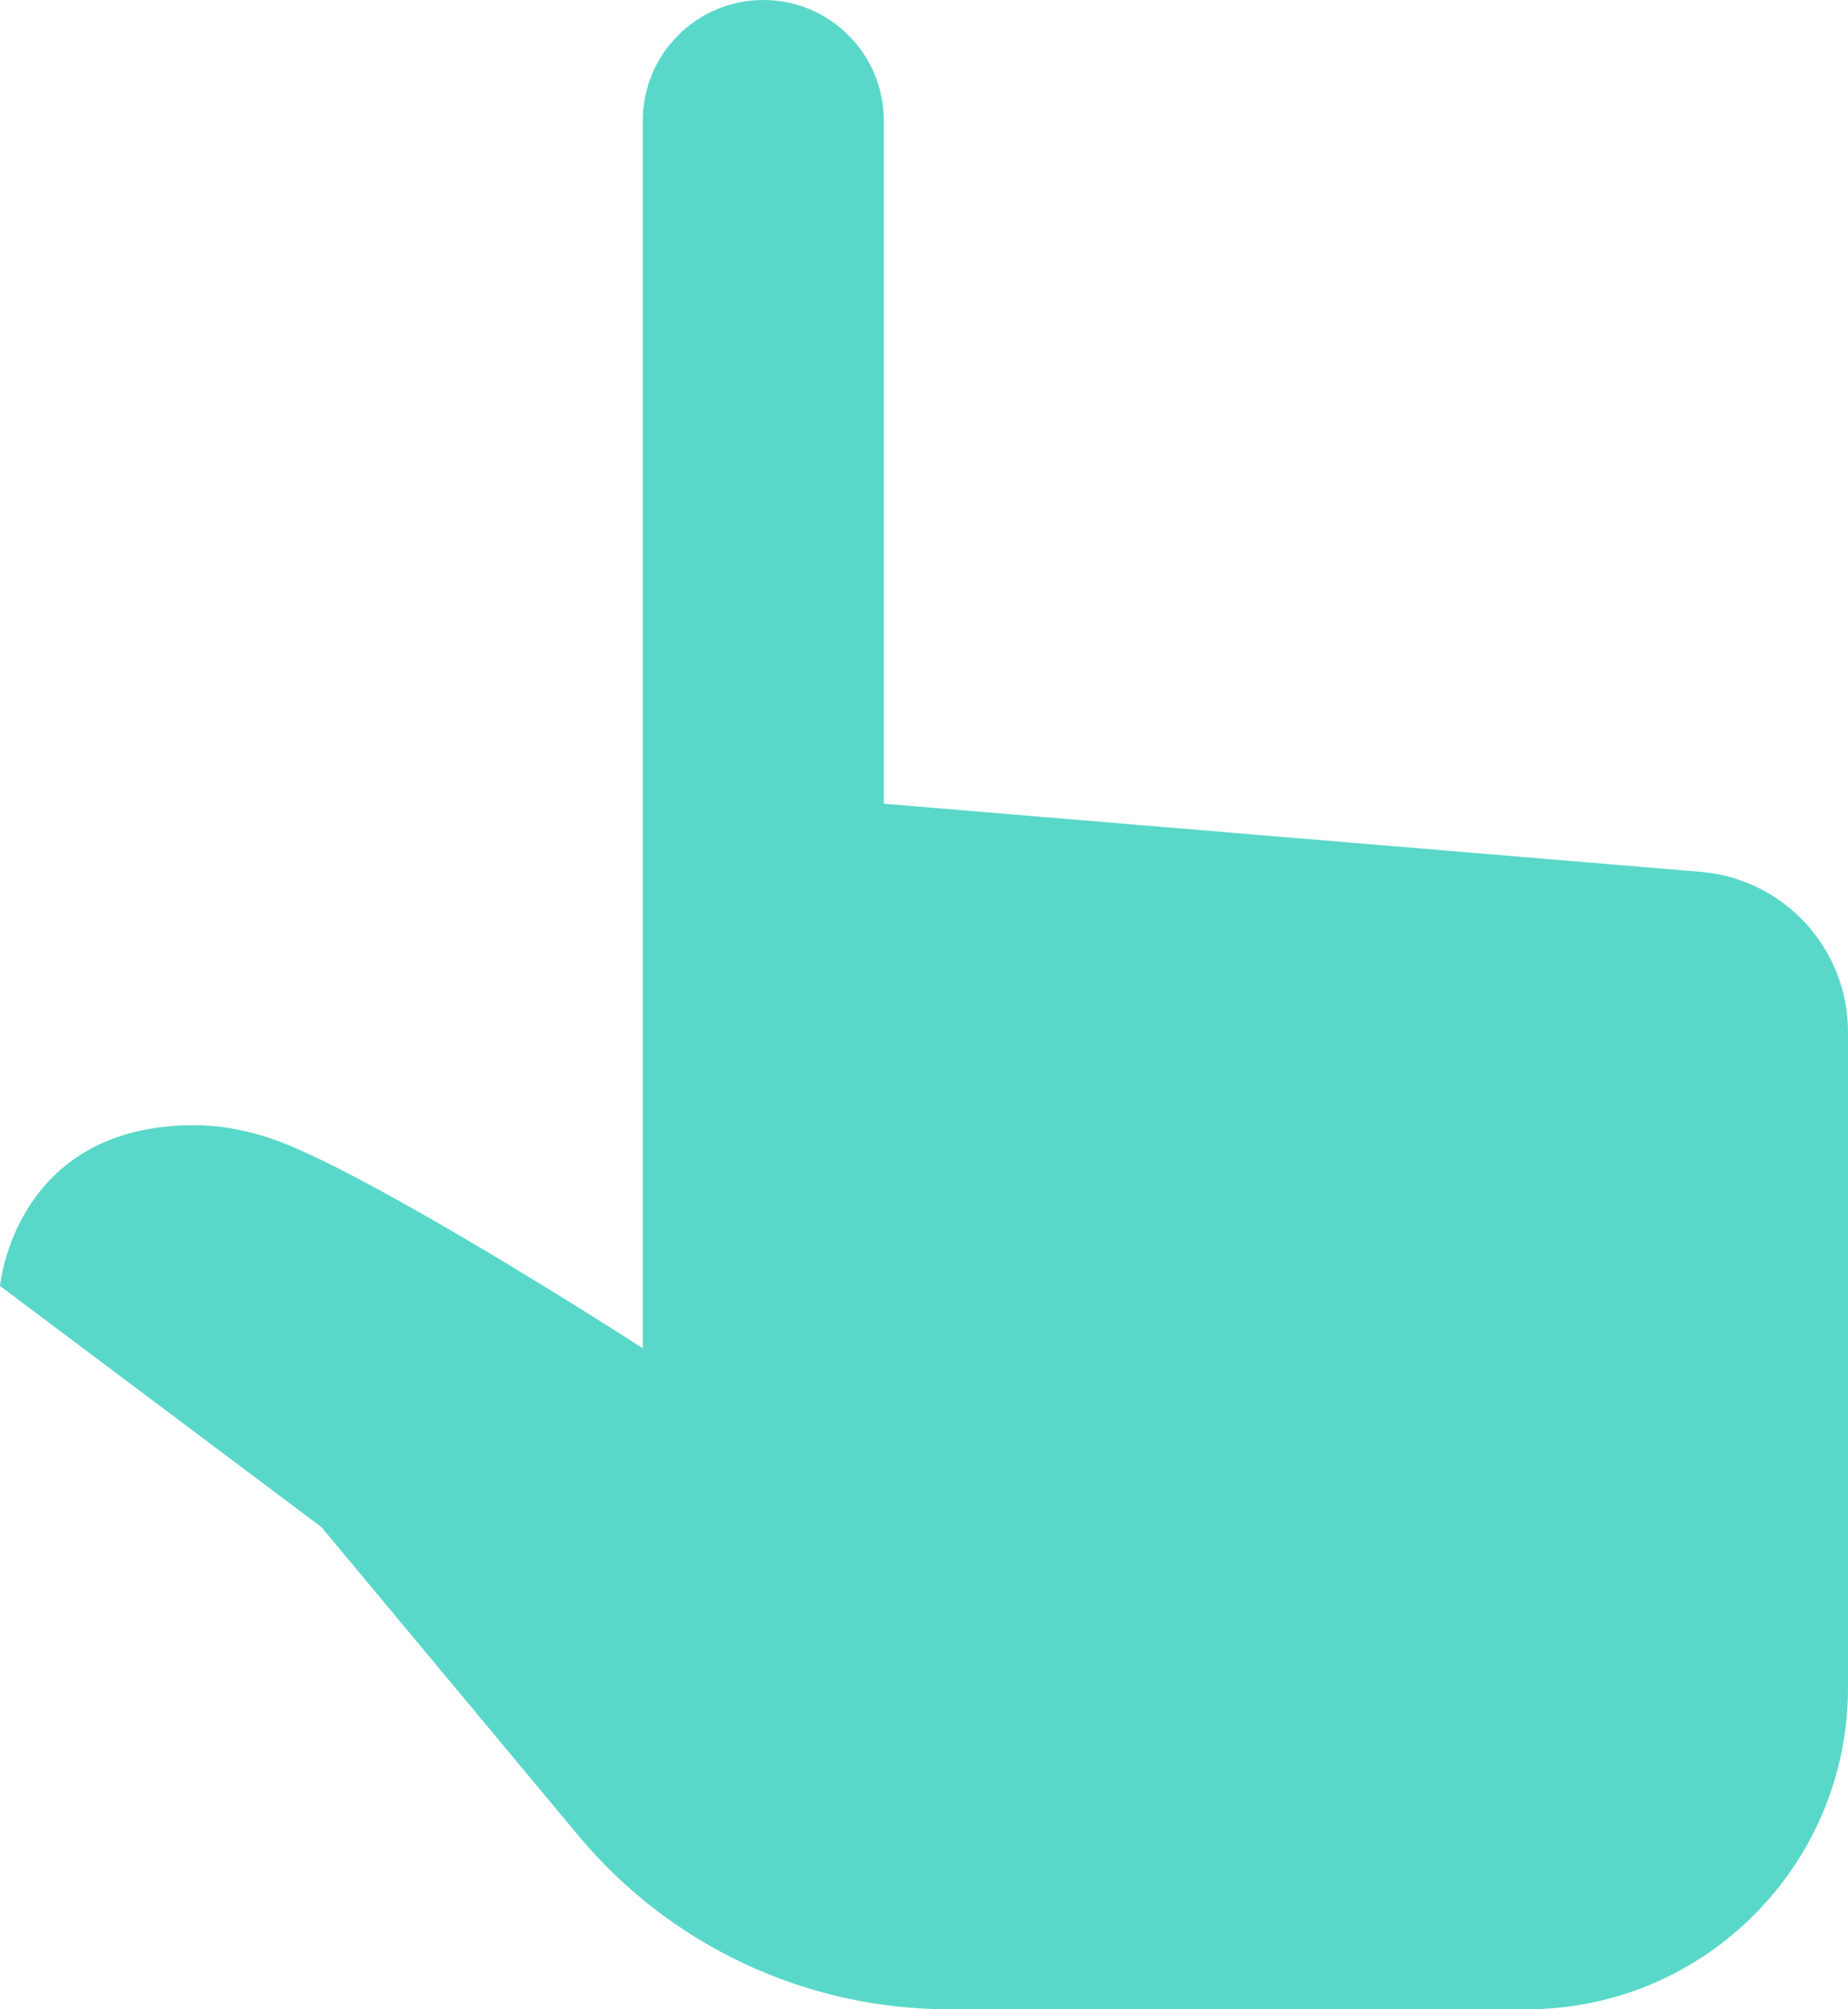 <svg width="46" height="50" viewBox="0 0 46 50" fill="none" xmlns="http://www.w3.org/2000/svg">
<path d="M19 0C17.344 0 16 1.344 16 3V20V26V33.551C16 33.551 10.24 29.825 7.34 28.562C6.532 28.21 5.688 28 4.832 28C0.358 28 0 32 0 32L8 38L14.402 45.684C16.682 48.418 20.061 50 23.621 50H38C42.418 50 46 46.418 46 42V25.68C46 23.6 44.406 21.869 42.332 21.695L22 20V3C22 1.344 20.656 0 19 0Z" fill="#59D8C9"/>
</svg>
